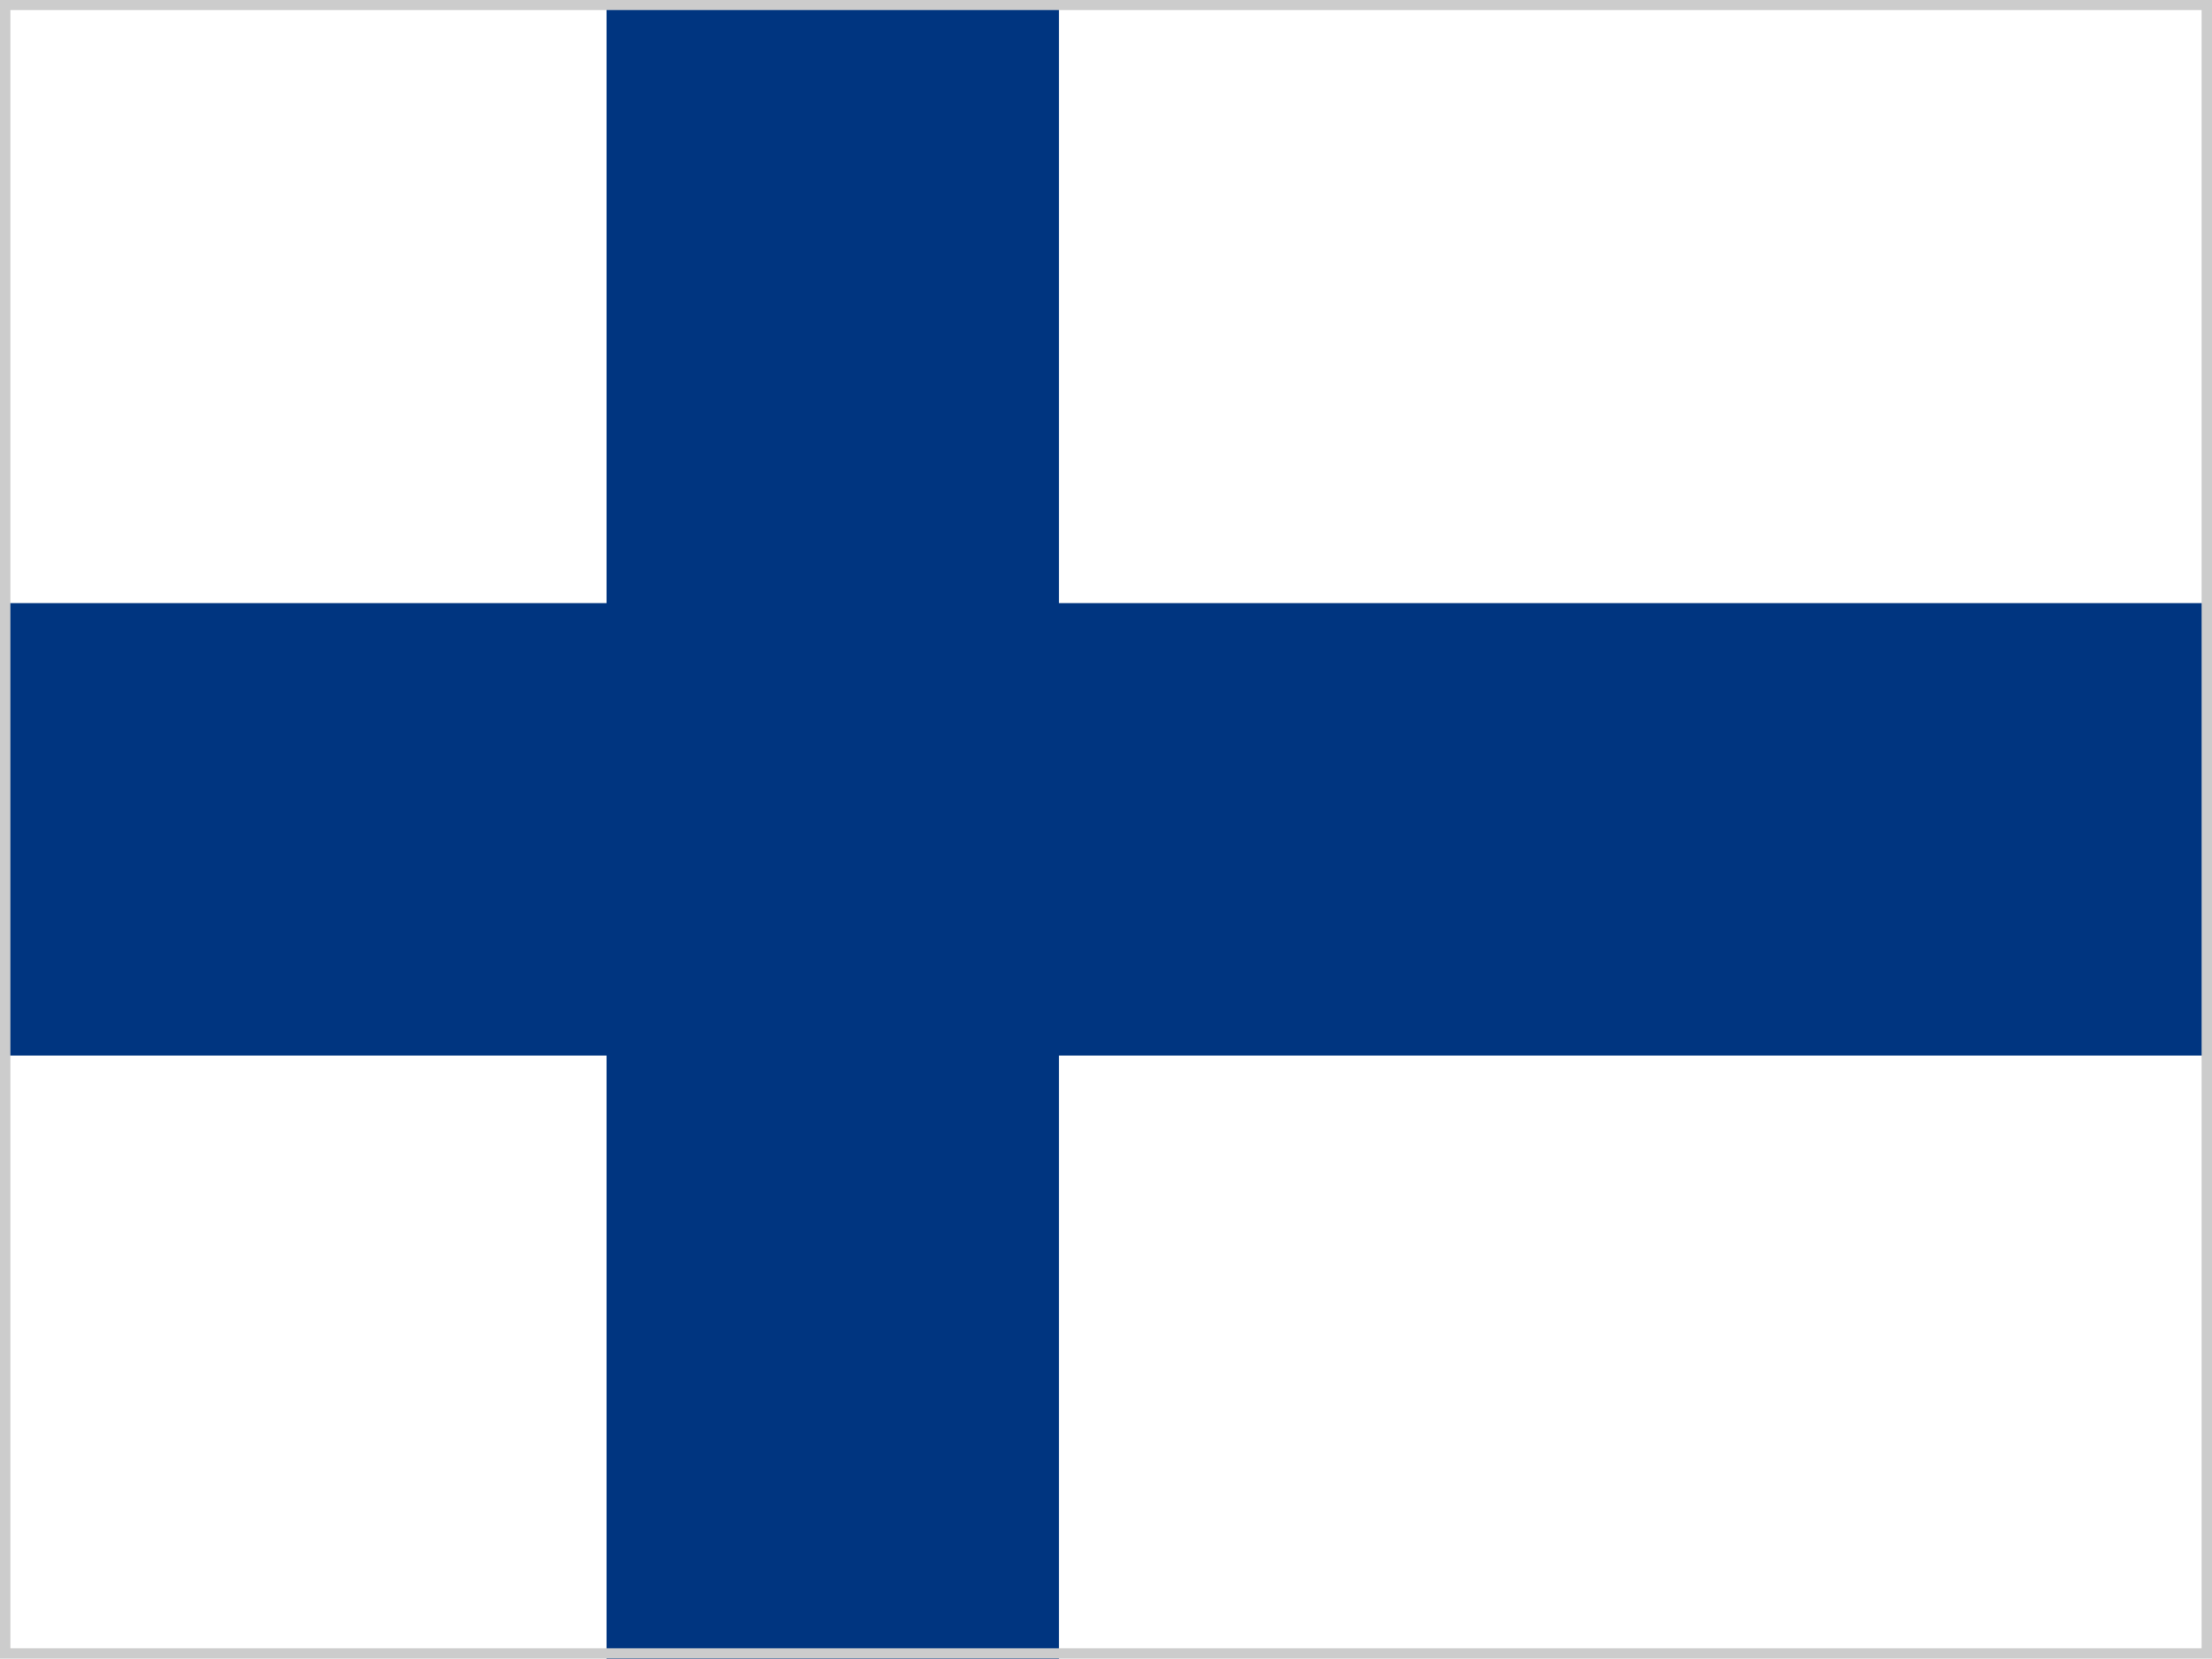 <?xml version="1.0" encoding="utf-8"?>
<!-- Generator: Adobe Illustrator 21.1.0, SVG Export Plug-In . SVG Version: 6.00 Build 0)  -->
<svg version="1.1" id="Ebene_1" xmlns="http://www.w3.org/2000/svg" xmlns:xlink="http://www.w3.org/1999/xlink" x="0px" y="0px"
	 viewBox="0 0 640 480" style="enable-background:new 0 0 640 480;" xml:space="preserve">
<style type="text/css">
	.st0{fill:#FFFFFF;}
	.st1{fill:#003580;}
	.st2{fill:#CCCCCC;}
</style>
<path class="st0" d="M0,0h640v480H0V0z"/>
<path class="st1" d="M0,174.5h640v130.9H0V174.5z"/>
<path class="st1" d="M175.5,0h130.9v480H175.5V0z"/>
<g>
	<path class="st2" d="M637,2.9v474H3V2.9H637 M640-0.1H0v480h640V-0.1L640-0.1z"/>
</g>
</svg>
